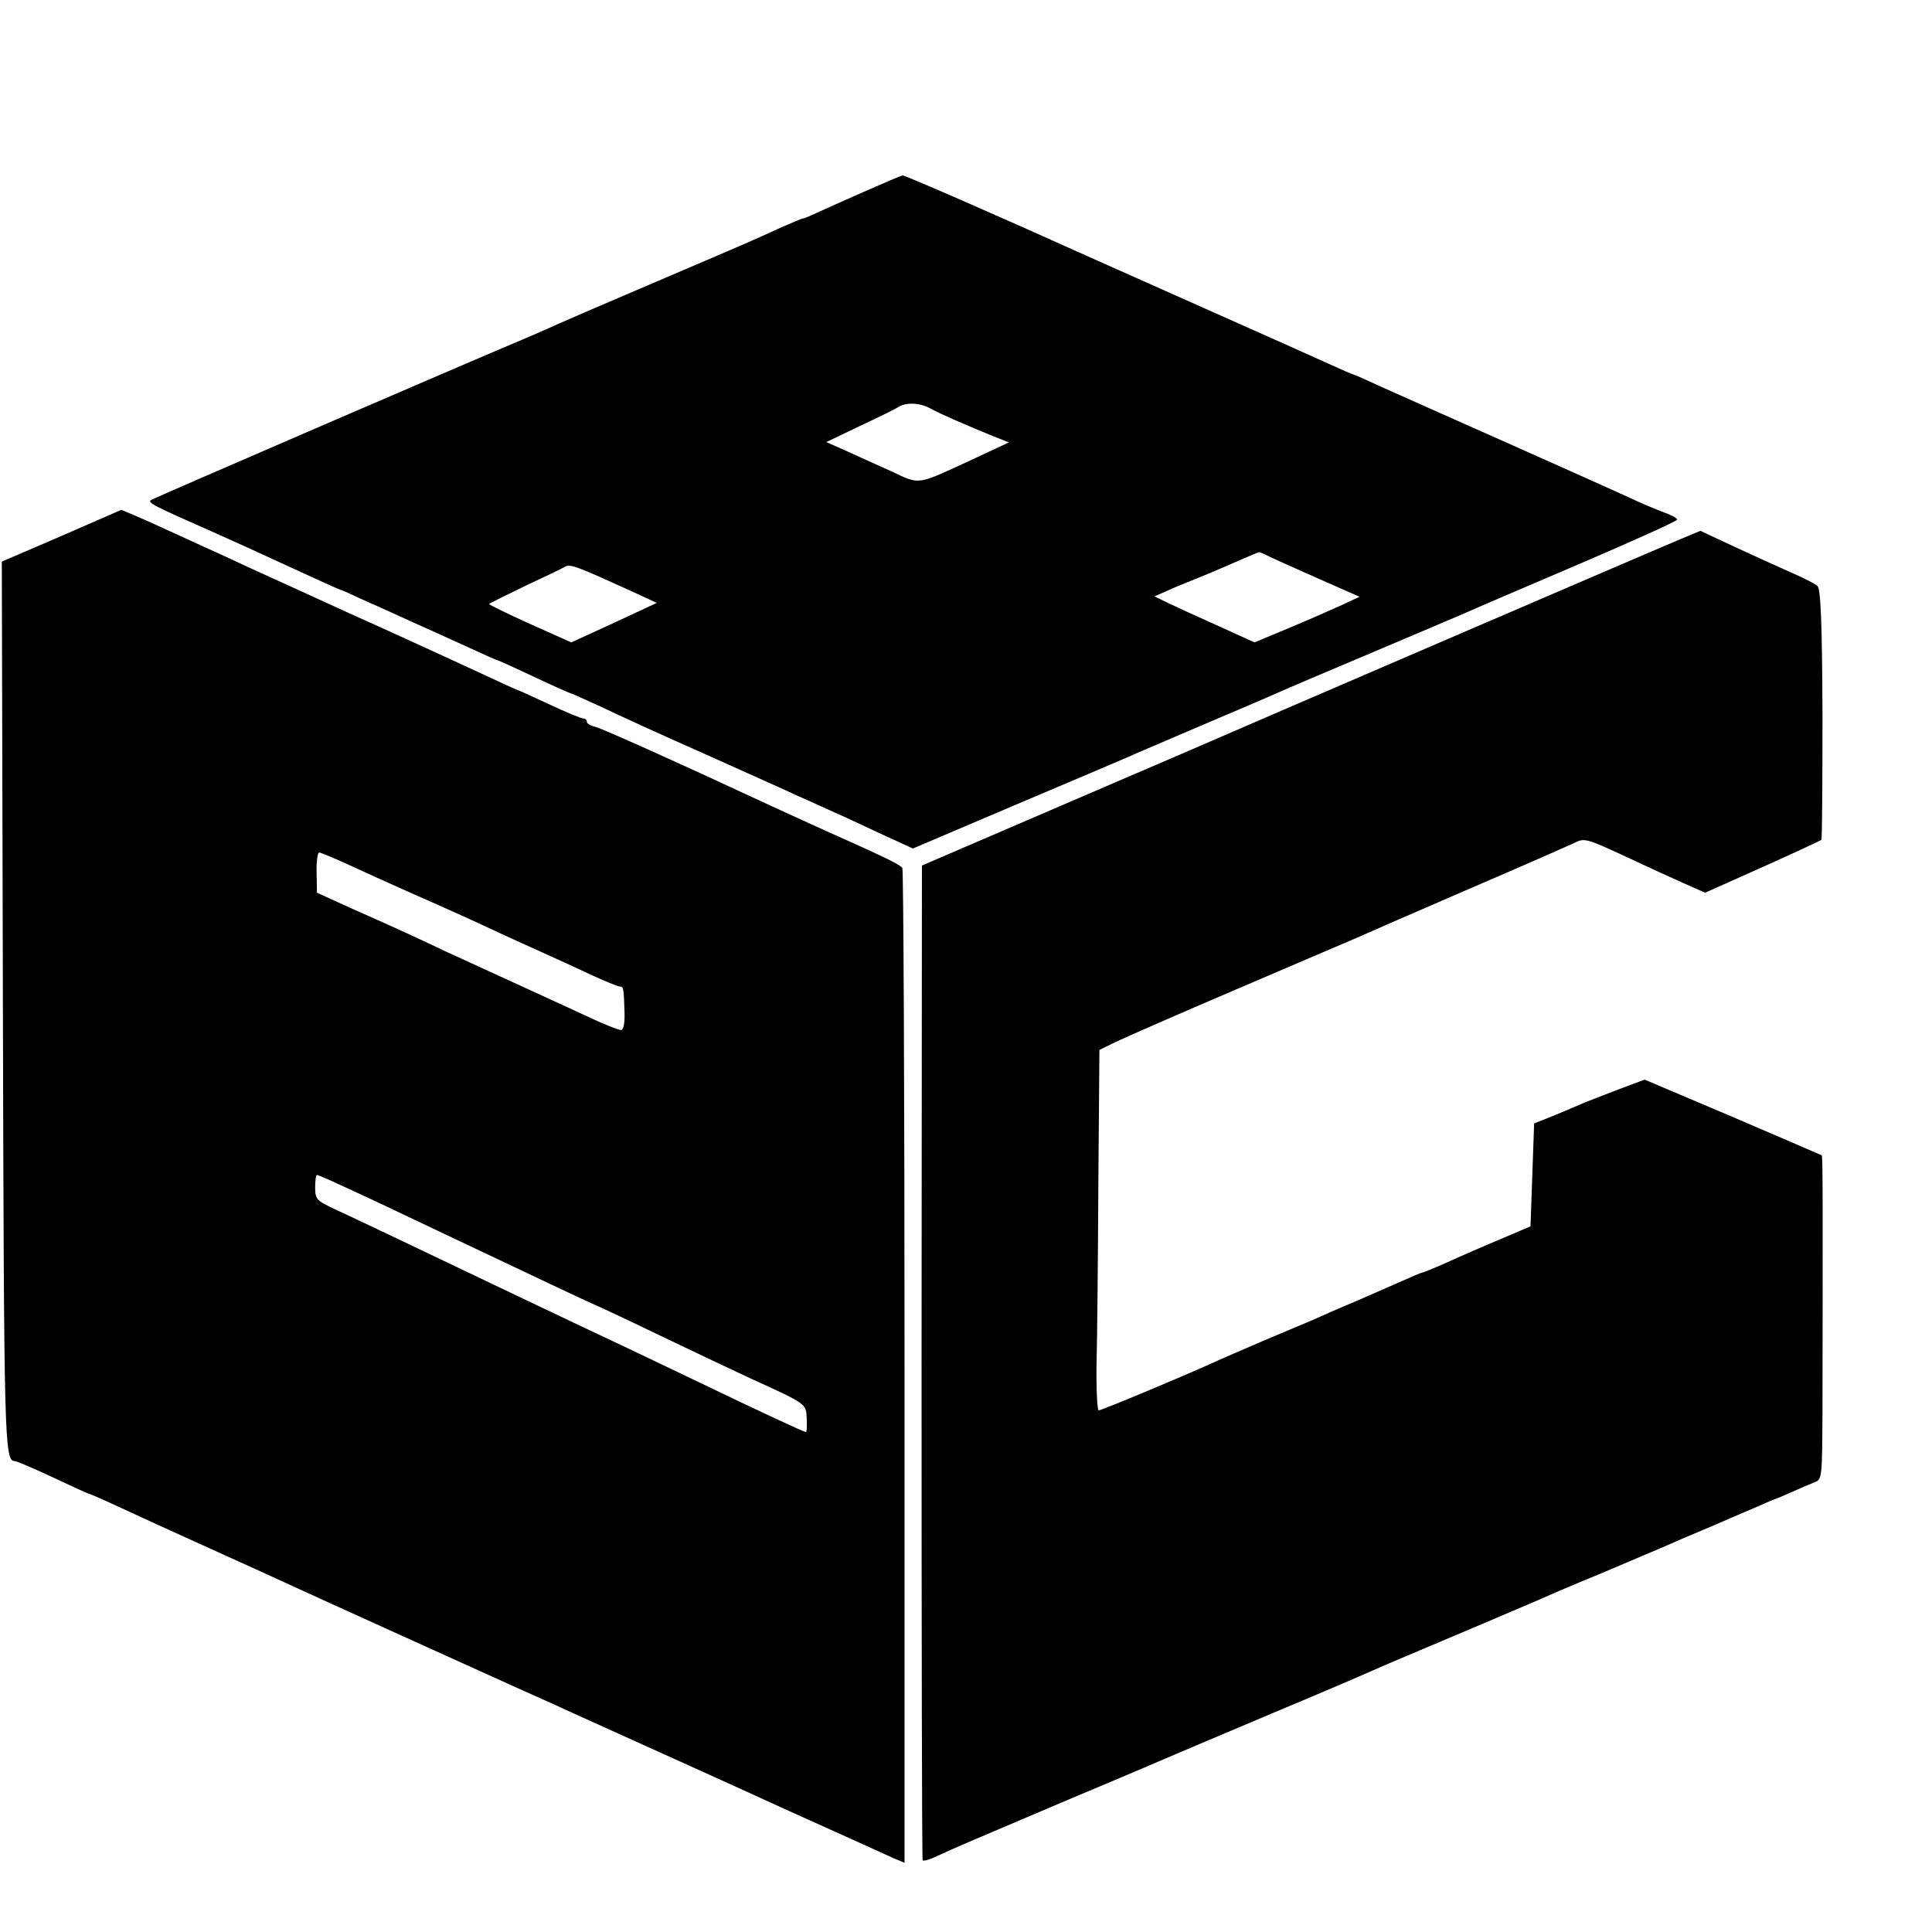 <?xml version="1.0" standalone="no"?>
<!DOCTYPE svg PUBLIC "-//W3C//DTD SVG 20010904//EN"
 "http://www.w3.org/TR/2001/REC-SVG-20010904/DTD/svg10.dtd">
<svg version="1.0" xmlns="http://www.w3.org/2000/svg"
 width="16pt" height="16pt" viewBox="0 0 16 16"
 preserveAspectRatio="xMidYMid meet">
<g transform="translate(0,16) scale(0.003,-0.003)"
fill="#000000" stroke="none">
<path d="M2385 4804 c-55 -24 -114 -51 -132 -59 -17 -8 -34 -15 -37 -15 -3 0
-31 -12 -63 -26 -74 -34 -76 -35 -343 -149 -124 -53 -243 -104 -265 -114 -22
-10 -69 -31 -105 -46 -162 -68 -1014 -436 -1023 -442 -11 -7 7 -16 168 -87 61
-27 144 -65 185 -84 106 -49 164 -75 170 -77 3 0 25 -10 50 -22 25 -11 88 -39
140 -63 52 -23 128 -58 168 -76 41 -19 75 -34 77 -34 2 0 46 -20 99 -45 53
-25 98 -45 100 -45 2 0 42 -18 88 -39 45 -22 175 -81 288 -131 113 -51 228
-102 255 -115 28 -12 73 -33 100 -45 28 -12 87 -40 132 -61 l83 -38 282 120
c156 66 297 126 313 133 17 8 107 46 200 86 94 40 188 80 210 90 22 10 144 62
270 115 127 54 248 105 270 115 22 10 158 68 303 130 144 62 262 115 262 119
0 4 -17 13 -37 20 -21 8 -65 26 -98 42 -33 15 -184 83 -335 150 -151 67 -308
137 -348 155 -41 19 -75 34 -77 34 -2 0 -32 13 -67 29 -35 16 -187 84 -338
151 -151 67 -300 134 -330 147 -201 91 -502 223 -508 222 -4 0 -52 -21 -107
-45z m183 -598 c31 -17 85 -40 162 -72 l55 -22 -90 -42 c-169 -78 -152 -76
-236 -37 -41 18 -97 44 -126 57 l-52 23 92 44 c51 24 99 47 107 53 22 13 58
12 88 -4z m938 -410 c16 -8 78 -35 138 -62 l109 -48 -49 -23 c-27 -12 -92 -41
-145 -63 l-96 -40 -99 45 c-54 24 -117 53 -138 63 l-39 19 34 15 c19 9 54 23
79 33 25 10 68 28 95 40 28 12 57 25 65 28 8 3 15 6 16 6 0 1 14 -5 30 -13z
m-1762 -95 l69 -32 -118 -55 -118 -54 -114 51 c-62 28 -113 53 -113 55 0 1 44
23 98 49 53 25 104 49 112 54 15 8 32 1 184 -68z"/>
<path d="M170 3854 l-165 -71 3 -1229 c3 -1207 4 -1254 33 -1254 4 0 52 -20
105 -45 53 -25 97 -45 99 -45 2 0 39 -16 82 -36 43 -20 152 -70 243 -111 91
-41 190 -86 220 -100 58 -27 533 -242 635 -288 33 -15 80 -36 105 -47 25 -12
117 -53 205 -93 88 -40 282 -127 430 -195 149 -67 284 -128 301 -136 l31 -13
0 1369 c0 753 -3 1373 -6 1377 -6 9 -41 26 -136 69 -77 34 -168 76 -225 102
-251 117 -469 215 -487 219 -13 3 -23 9 -23 14 0 5 -5 9 -10 9 -6 0 -49 18
-96 40 -47 22 -87 40 -89 40 -1 0 -45 20 -96 44 -100 46 -167 77 -264 121 -69
31 -103 46 -275 125 -69 31 -145 66 -170 78 -25 11 -81 37 -125 57 -44 20 -98
45 -120 54 l-40 17 -165 -72z m797 -910 c43 -20 119 -54 168 -76 105 -46 180
-80 250 -113 28 -13 77 -35 110 -50 33 -15 93 -42 133 -61 41 -19 78 -34 83
-34 10 0 11 -3 13 -72 1 -31 -3 -48 -10 -48 -7 0 -50 17 -96 39 -45 21 -135
62 -198 91 -63 29 -149 68 -190 87 -88 42 -143 67 -265 121 l-90 41 -1 55 c-1
31 3 56 7 56 4 0 43 -16 86 -36z m-25 -883 c35 -16 113 -52 173 -81 61 -29
146 -69 190 -90 44 -21 138 -65 209 -99 70 -33 130 -61 131 -61 1 0 81 -37
176 -83 96 -46 208 -99 249 -118 158 -72 155 -70 157 -111 1 -21 0 -38 -2 -38
-5 0 -124 55 -290 135 -77 37 -176 84 -220 105 -105 49 -388 184 -610 290 -71
34 -154 73 -182 86 -49 23 -53 27 -53 59 0 19 2 35 5 35 2 0 33 -13 67 -29z"/>
<path d="M4639 3845 c-42 -17 -1199 -515 -1394 -600 -22 -9 -188 -81 -370
-159 l-330 -142 -1 -1369 c0 -754 1 -1373 3 -1377 2 -3 20 2 41 12 47 22 54
25 372 160 146 61 279 118 295 125 17 7 134 57 260 110 127 53 248 105 270
115 22 10 128 55 235 100 107 45 213 91 235 100 22 10 96 42 165 70 69 29 143
61 165 70 22 10 85 37 140 60 55 24 116 50 135 58 19 9 37 16 40 17 3 1 23 9
45 19 22 10 50 22 63 27 22 8 22 11 23 196 1 563 1 705 -2 707 -2 1 -113 49
-246 106 l-243 103 -72 -27 c-40 -15 -82 -32 -93 -36 -11 -5 -47 -20 -80 -34
l-60 -24 -5 -142 -5 -142 -68 -29 c-76 -32 -108 -46 -179 -78 -26 -11 -50 -21
-53 -21 -2 0 -28 -11 -57 -24 -29 -13 -87 -38 -128 -56 -41 -17 -93 -40 -115
-50 -22 -9 -85 -36 -140 -59 -55 -24 -119 -51 -142 -62 -89 -40 -302 -129
-310 -129 -4 0 -7 57 -6 127 2 71 4 295 5 498 l3 370 45 22 c25 12 173 77 330
144 157 67 303 130 325 139 22 10 162 71 310 135 149 64 283 123 298 130 32
16 32 16 157 -42 47 -22 112 -52 146 -67 l61 -27 159 71 c87 39 160 73 162 75
2 2 3 158 3 347 -1 255 -5 346 -14 354 -7 6 -40 23 -73 37 -34 15 -104 47
-156 71 l-94 44 -55 -23z"/>
</g>
</svg>
